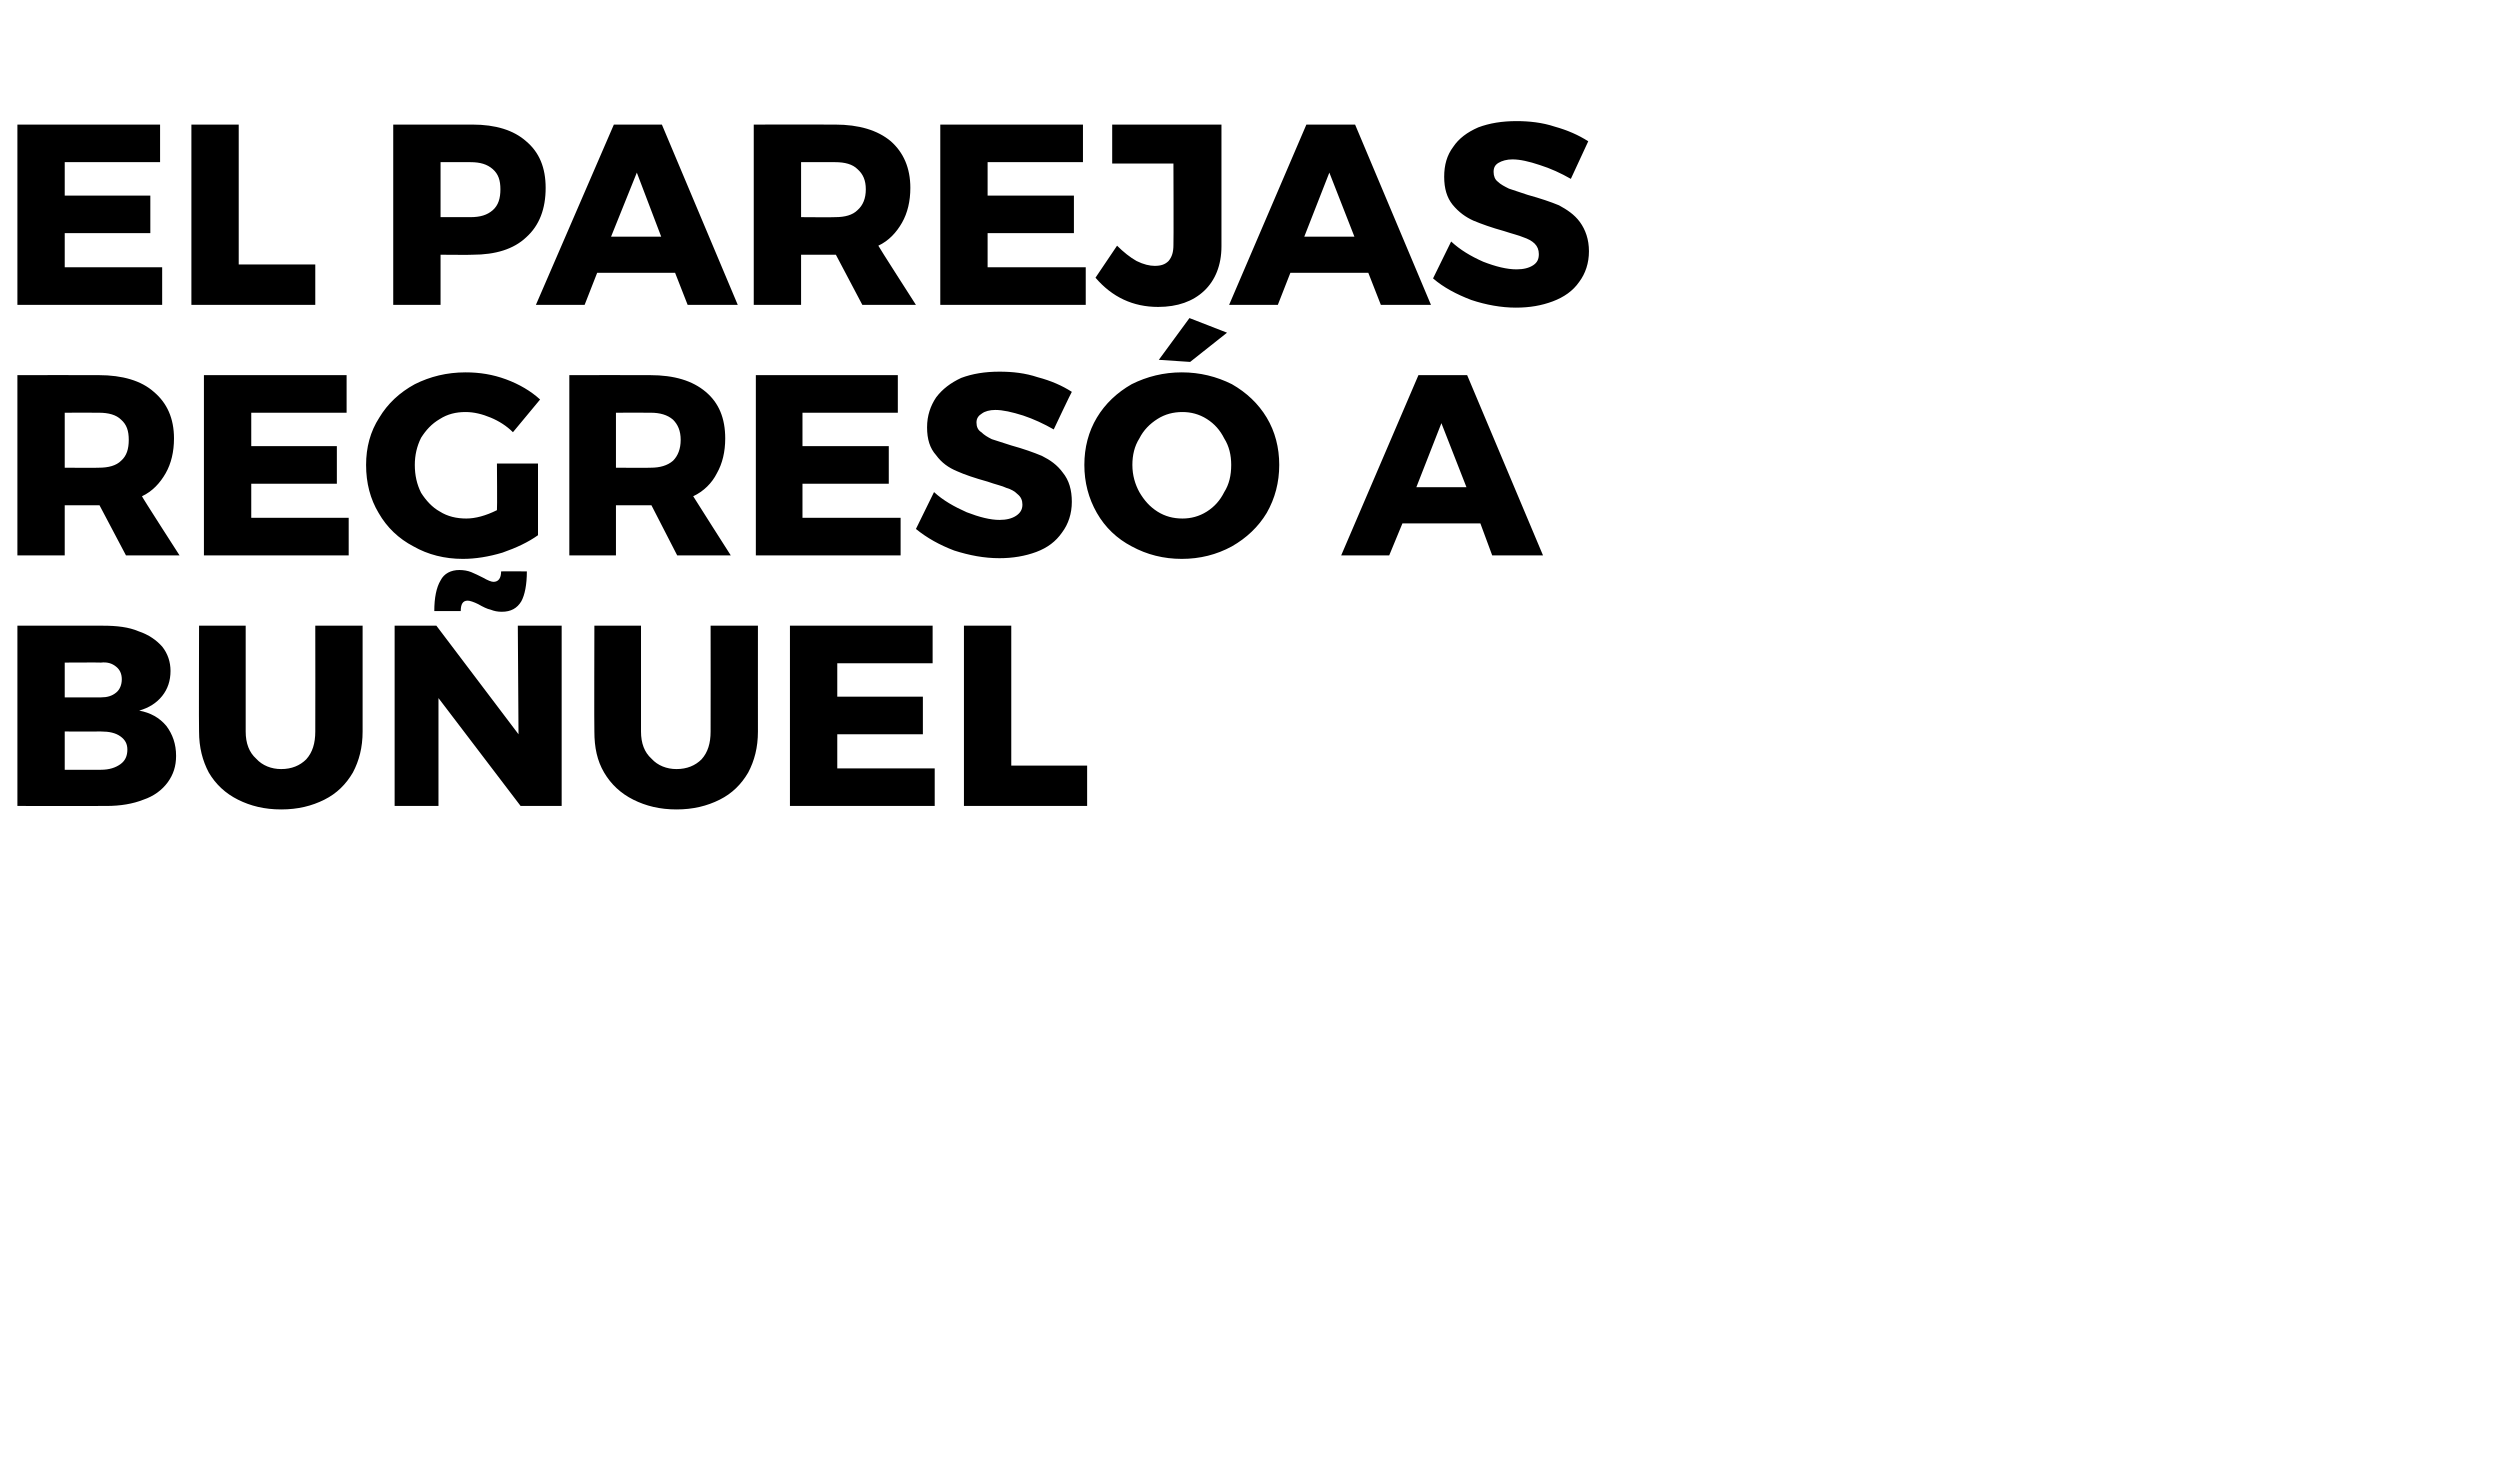 <?xml version="1.0" standalone="no"?><!DOCTYPE svg PUBLIC "-//W3C//DTD SVG 1.1//EN" "http://www.w3.org/Graphics/SVG/1.1/DTD/svg11.dtd"><svg xmlns="http://www.w3.org/2000/svg" version="1.1" width="359.2px" height="210.3px" viewBox="0 -8 359.2 210.3" style="top:-8px"><desc>El Parejas regresó a Buñuel</desc><defs/><g id="Polygon56941"><path d="m14.8 81.9c2 0 3.7.2 5.1.8c1.5.5 2.6 1.3 3.4 2.2c.8 1 1.2 2.2 1.2 3.5c0 1.4-.4 2.6-1.2 3.6c-.8 1-1.9 1.7-3.3 2.1c1.6.3 2.9 1 3.9 2.2c.9 1.2 1.4 2.6 1.4 4.3c0 1.5-.4 2.7-1.2 3.8c-.8 1.1-2 2-3.5 2.5c-1.5.6-3.3.9-5.3.9c.02.02-12.8 0-12.8 0l0-25.9l12.3 0c0 0 .04-.02 0 0zm-.3 10.3c.9 0 1.6-.2 2.2-.7c.5-.4.8-1.1.8-1.9c0-.8-.3-1.4-.8-1.8c-.6-.5-1.3-.7-2.2-.6c-.03-.03-5.2 0-5.2 0l0 5l5.2 0c0 0-.03 0 0 0zm0 10.4c1.2 0 2.1-.3 2.8-.8c.7-.5 1-1.2 1-2.1c0-.8-.3-1.4-1-1.9c-.7-.5-1.6-.7-2.8-.7c-.03.02-5.2 0-5.2 0l0 5.5l5.2 0c0 0-.03-.04 0 0zm20.8-5.5c0 1.7.5 3 1.5 3.9c.9 1 2.2 1.5 3.6 1.5c1.5 0 2.7-.5 3.6-1.4c.9-1 1.3-2.3 1.3-4c.02.02 0-15.2 0-15.2l6.8 0c0 0 0 15.22 0 15.2c0 2.3-.5 4.2-1.4 5.9c-1 1.7-2.3 3-4.1 3.9c-1.8.9-3.8 1.4-6.2 1.4c-2.4 0-4.4-.5-6.2-1.4c-1.8-.9-3.2-2.2-4.2-3.9c-.9-1.7-1.4-3.6-1.4-5.9c-.04.02 0-15.2 0-15.2l6.7 0l0 15.2c0 0 .03.02 0 0zm39.1-15.2l6.3 0l0 25.9l-5.9 0l-11.8-15.5l0 15.5l-6.3 0l0-25.9l6 0l11.8 15.6l-.1-15.6zm1.3-7.8c0 1.9-.3 3.4-.8 4.3c-.6 1-1.5 1.5-2.8 1.5c-.6 0-1.1-.1-1.6-.3c-.5-.1-1.1-.4-1.8-.8c-.6-.3-1.2-.5-1.5-.5c-.7 0-1 .5-1 1.5c0 0-3.8 0-3.8 0c0-1.9.3-3.4.9-4.4c.5-1 1.5-1.5 2.7-1.5c.6 0 1.2.1 1.7.3c.5.2 1.1.5 1.7.8c.7.4 1.2.6 1.5.6c.7 0 1.1-.5 1.1-1.5c0-.03 3.7 0 3.7 0c0 0 0-.03 0 0zm16.4 23c0 1.7.5 3 1.5 3.9c.9 1 2.2 1.5 3.6 1.5c1.5 0 2.7-.5 3.6-1.4c.9-1 1.3-2.3 1.3-4c.02.02 0-15.2 0-15.2l6.8 0c0 0-.01 15.22 0 15.2c0 2.3-.5 4.2-1.4 5.9c-1 1.7-2.3 3-4.1 3.9c-1.8.9-3.8 1.4-6.2 1.4c-2.4 0-4.4-.5-6.2-1.4c-1.8-.9-3.2-2.2-4.2-3.9c-1-1.7-1.4-3.6-1.4-5.9c-.04.02 0-15.2 0-15.2l6.7 0l0 15.2c0 0 .03.02 0 0zm21.4-15.2l20.5 0l0 5.4l-13.7 0l0 4.8l12.3 0l0 5.4l-12.3 0l0 4.9l14 0l0 5.4l-20.8 0l0-25.9zm25 0l6.8 0l0 20.1l10.9 0l0 5.8l-17.7 0l0-25.9z" stroke="none" fill="#000"/></g><g id="Polygon56940"><path d="m18.1 71.8l-3.8-7.2l-.1 0l-4.9 0l0 7.2l-6.8 0l0-25.9c0 0 11.67-.02 11.7 0c3.4 0 6.1.8 7.9 2.4c1.9 1.6 2.9 3.8 2.9 6.7c0 1.9-.4 3.6-1.2 5c-.8 1.4-1.9 2.6-3.4 3.3c-.05.04 5.4 8.5 5.4 8.5l-7.7 0zm-8.8-12.6c0 0 4.91.04 4.9 0c1.4 0 2.5-.3 3.2-1c.8-.7 1.1-1.7 1.1-3c0-1.3-.3-2.2-1.1-2.9c-.7-.7-1.8-1-3.2-1c.01-.02-4.9 0-4.9 0l0 7.9zm20-13.3l20.5 0l0 5.4l-13.7 0l0 4.8l12.3 0l0 5.4l-12.3 0l0 4.9l14 0l0 5.4l-20.8 0l0-25.9zm42.1 12.7l5.9 0c0 0-.01 10.29 0 10.3c-1.4 1-3.1 1.8-5.1 2.5c-2 .6-3.9.9-5.7.9c-2.6 0-5-.6-7.1-1.8c-2.1-1.1-3.8-2.7-5-4.8c-1.2-2-1.8-4.3-1.8-6.9c0-2.5.6-4.8 1.9-6.8c1.2-2 2.9-3.6 5.1-4.8c2.2-1.1 4.6-1.7 7.3-1.7c2 0 3.9.3 5.8 1c1.9.7 3.6 1.7 4.9 2.9c0 0-3.9 4.7-3.9 4.7c-.9-.9-2-1.6-3.2-2.1c-1.2-.5-2.4-.8-3.6-.8c-1.4 0-2.6.3-3.7 1c-1.2.7-2 1.6-2.7 2.7c-.6 1.2-.9 2.5-.9 3.9c0 1.5.3 2.8.9 4c.7 1.1 1.6 2.1 2.7 2.7c1.1.7 2.4 1 3.8 1c1.3 0 2.8-.4 4.4-1.2c.05-.03 0-6.7 0-6.7zm25.9 13.2l-3.7-7.2l-.2 0l-4.9 0l0 7.2l-6.7 0l0-25.9c0 0 11.62-.02 11.6 0c3.5 0 6.1.8 8 2.4c1.9 1.6 2.8 3.8 2.8 6.7c0 1.9-.4 3.6-1.2 5c-.7 1.4-1.9 2.6-3.4 3.3c0 .04 5.4 8.5 5.4 8.5l-7.7 0zm-8.8-12.6c0 0 4.96.04 5 0c1.3 0 2.4-.3 3.2-1c.7-.7 1.1-1.7 1.1-3c0-1.3-.4-2.2-1.1-2.9c-.8-.7-1.9-1-3.2-1c-.04-.02-5 0-5 0l0 7.9zm20.1-13.3l20.4 0l0 5.4l-13.7 0l0 4.8l12.4 0l0 5.4l-12.4 0l0 4.9l14.1 0l0 5.4l-20.8 0l0-25.9zm42.8 7.8c-1.4-.8-2.9-1.5-4.4-2c-1.6-.5-2.9-.8-4-.8c-.8 0-1.5.2-1.9.5c-.5.3-.8.7-.8 1.3c0 .6.2 1.1.7 1.4c.4.4.9.7 1.5 1c.6.2 1.6.5 2.8.9c1.8.5 3.2 1 4.4 1.5c1.2.6 2.2 1.3 3 2.4c.9 1.1 1.3 2.5 1.3 4.2c0 1.7-.5 3.2-1.4 4.4c-.9 1.3-2.1 2.2-3.7 2.8c-1.6.6-3.4.9-5.3.9c-2.2 0-4.3-.4-6.5-1.1c-2.1-.8-3.9-1.8-5.5-3.1c0 0 2.6-5.3 2.6-5.3c1.3 1.2 2.9 2.1 4.7 2.9c1.8.7 3.4 1.1 4.7 1.1c1 0 1.8-.2 2.4-.6c.6-.4.9-.9.9-1.6c0-.6-.2-1.1-.7-1.5c-.4-.4-.9-.7-1.6-.9c-.6-.3-1.6-.5-2.7-.9c-1.8-.5-3.3-1-4.4-1.5c-1.2-.5-2.2-1.2-3-2.3c-.9-1-1.3-2.3-1.3-4c0-1.7.5-3.1 1.3-4.3c.9-1.2 2.1-2.1 3.6-2.8c1.6-.6 3.4-.9 5.5-.9c1.9 0 3.7.2 5.5.8c1.9.5 3.5 1.2 4.9 2.1c-.04-.02-2.6 5.4-2.6 5.4c0 0 0-.01 0 0zm18.4-8.2c2.6 0 5 .6 7.2 1.7c2.1 1.2 3.8 2.8 5 4.8c1.2 2 1.8 4.3 1.8 6.8c0 2.5-.6 4.8-1.8 6.9c-1.2 2-2.9 3.6-5 4.8c-2.2 1.2-4.6 1.8-7.2 1.8c-2.6 0-5-.6-7.2-1.8c-2.1-1.1-3.8-2.7-5-4.8c-1.2-2.1-1.8-4.4-1.8-6.9c0-2.5.6-4.8 1.8-6.8c1.2-2 2.9-3.6 5-4.8c2.2-1.1 4.6-1.7 7.2-1.7c0 0 0 0 0 0zm.1 5.7c-1.3 0-2.5.3-3.6 1c-1.1.7-2 1.6-2.6 2.8c-.7 1.1-1 2.4-1 3.8c0 1.5.4 2.8 1 3.9c.7 1.2 1.5 2.1 2.6 2.8c1.1.7 2.3 1 3.6 1c1.2 0 2.4-.3 3.5-1c1.1-.7 1.9-1.6 2.5-2.8c.7-1.1 1-2.4 1-3.9c0-1.4-.3-2.7-1-3.8c-.6-1.2-1.4-2.1-2.5-2.8c-1.1-.7-2.3-1-3.5-1c0 0 0 0 0 0zm1-13.5l5.4 2.1l-5.3 4.2l-4.5-.3l4.4-6zm43.5 34.1l-1.7-4.6l-11.2 0l-1.9 4.6l-6.9 0l11.1-25.9l7 0l10.9 25.9l-7.3 0zm-10.9-9.8l7.2 0l-3.6-9.2l-3.6 9.2z" stroke="none" fill="#000"/></g><g id="Polygon56939"><path d="m2.5 9.9l20.5 0l0 5.4l-13.7 0l0 4.8l12.3 0l0 5.4l-12.3 0l0 4.9l14 0l0 5.4l-20.8 0l0-25.9zm25 0l6.8 0l0 20.1l11 0l0 5.8l-17.8 0l0-25.9zm40.4 0c3.3 0 5.9.8 7.7 2.4c1.9 1.6 2.8 3.8 2.8 6.7c0 3-.9 5.4-2.8 7.1c-1.8 1.7-4.4 2.5-7.7 2.5c.03.04-4.6 0-4.6 0l0 7.2l-6.8 0l0-25.9l11.4 0c0 0 .03-.02 0 0zm-.3 13.3c1.4 0 2.4-.3 3.2-1c.8-.7 1.1-1.7 1.1-3c0-1.3-.3-2.2-1.1-2.9c-.8-.7-1.8-1-3.2-1c0-.02-4.3 0-4.3 0l0 7.9l4.3 0c0 0 0 .04 0 0zm31.2 12.6l-1.8-4.6l-11.2 0l-1.8 4.6l-7 0l11.2-25.9l6.9 0l10.9 25.9l-7.2 0zm-11-9.8l7.2 0l-3.5-9.2l-3.7 9.2zm36.1 9.8l-3.8-7.2l-.1 0l-4.9 0l0 7.2l-6.8 0l0-25.9c0 0 11.69-.02 11.7 0c3.4 0 6.1.8 8 2.4c1.8 1.6 2.8 3.8 2.8 6.7c0 1.9-.4 3.6-1.2 5c-.8 1.4-1.9 2.6-3.4 3.3c-.03.04 5.4 8.5 5.4 8.5l-7.7 0zm-8.8-12.6c0 0 4.93.04 4.9 0c1.4 0 2.5-.3 3.2-1c.8-.7 1.2-1.7 1.2-3c0-1.3-.4-2.2-1.2-2.9c-.7-.7-1.8-1-3.2-1c.03-.02-4.9 0-4.9 0l0 7.9zm20-13.3l20.5 0l0 5.4l-13.7 0l0 4.8l12.4 0l0 5.4l-12.4 0l0 4.9l14.1 0l0 5.4l-20.9 0l0-25.9zm40.4 17.5c0 2.7-.9 4.9-2.5 6.4c-1.6 1.5-3.8 2.3-6.6 2.3c-3.6 0-6.6-1.4-9-4.2c0 0 3.1-4.6 3.1-4.6c.9.9 1.9 1.7 2.8 2.2c1 .5 1.9.7 2.6.7c.9 0 1.5-.2 2-.7c.5-.6.7-1.3.7-2.3c.04.03 0-11.7 0-11.7l-8.8 0l0-5.6l15.7 0l0 17.5c0 0-.05-.02 0 0zm22.9 8.4l-1.8-4.6l-11.2 0l-1.8 4.6l-7 0l11.1-25.9l7 0l10.9 25.9l-7.2 0zm-11-9.8l7.2 0l-3.6-9.2l-3.6 9.2zm38.3-8.3c-1.4-.8-2.9-1.5-4.5-2c-1.5-.5-2.8-.8-3.9-.8c-.8 0-1.5.2-2 .5c-.5.3-.7.7-.7 1.3c0 .6.2 1.1.6 1.4c.4.4 1 .7 1.6 1c.6.2 1.5.5 2.7.9c1.8.5 3.3 1 4.5 1.5c1.1.6 2.2 1.3 3 2.4c.8 1.1 1.3 2.5 1.3 4.2c0 1.7-.5 3.2-1.4 4.4c-.9 1.3-2.2 2.2-3.8 2.8c-1.6.6-3.3.9-5.3.9c-2.1 0-4.3-.4-6.4-1.1c-2.1-.8-4-1.8-5.5-3.1c0 0 2.6-5.3 2.6-5.3c1.3 1.2 2.8 2.1 4.6 2.9c1.8.7 3.4 1.1 4.8 1.1c1 0 1.8-.2 2.4-.6c.6-.4.8-.9.8-1.6c0-.6-.2-1.1-.6-1.5c-.4-.4-1-.7-1.6-.9c-.7-.3-1.6-.5-2.8-.9c-1.8-.5-3.2-1-4.4-1.5c-1.1-.5-2.1-1.2-3-2.3c-.8-1-1.2-2.3-1.2-4c0-1.7.4-3.1 1.3-4.3c.8-1.2 2-2.1 3.6-2.8c1.6-.6 3.4-.9 5.5-.9c1.8 0 3.7.2 5.5.8c1.8.5 3.4 1.2 4.8 2.1c.01-.02-2.5 5.4-2.5 5.4c0 0-.04-.01 0 0z" stroke="none" fill="#000"/></g></svg>